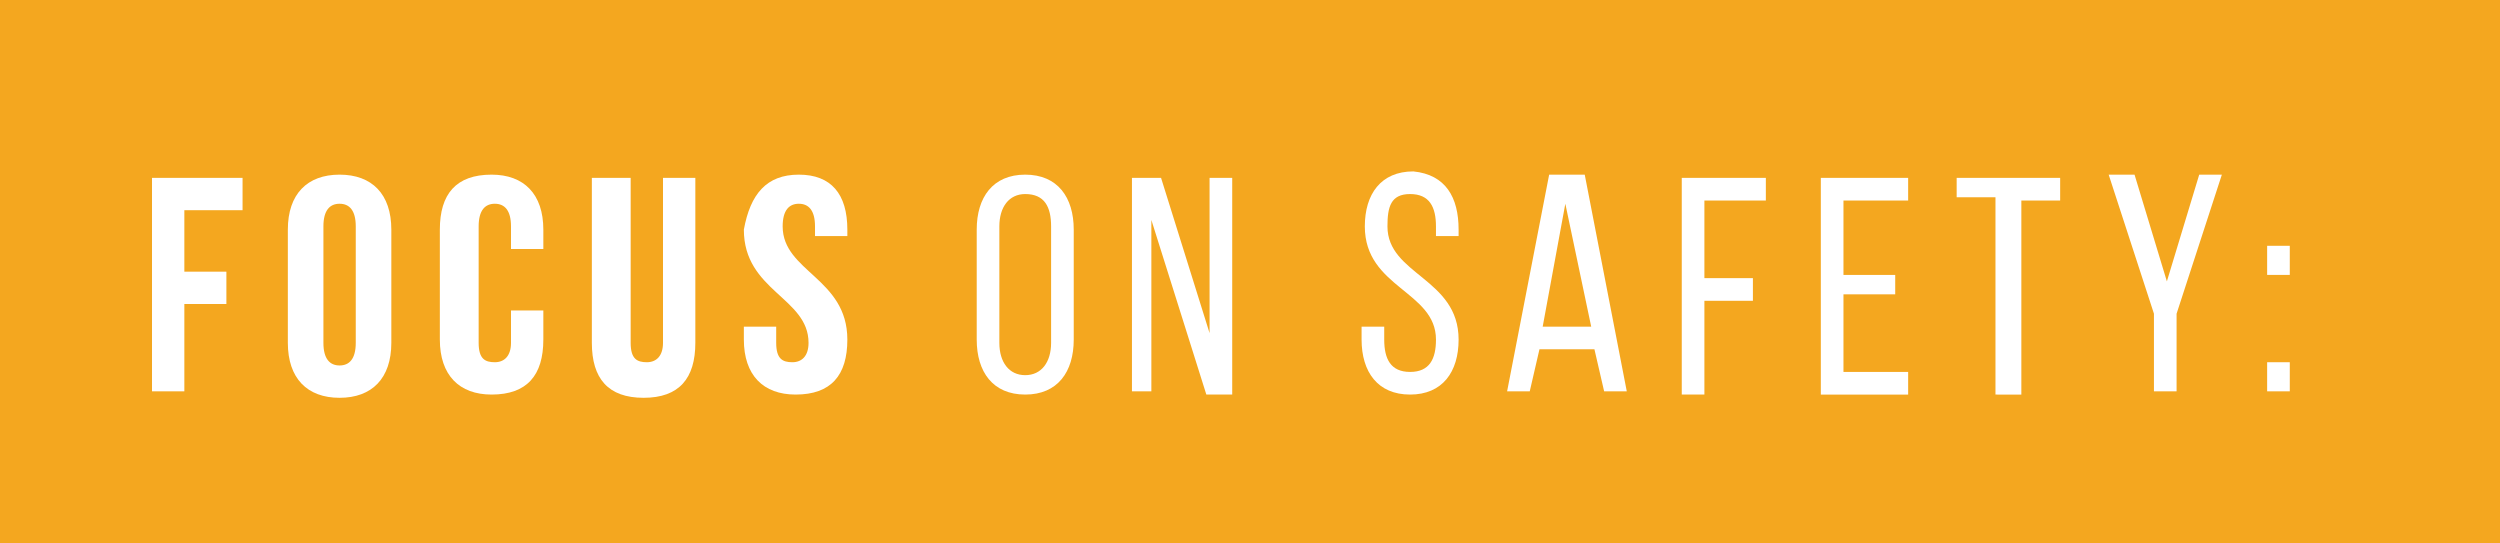 <?xml version="1.0" encoding="utf-8"?>
<!-- Generator: Adobe Illustrator 28.2.0, SVG Export Plug-In . SVG Version: 6.00 Build 0)  -->
<svg version="1.1" id="Layer_1" xmlns="http://www.w3.org/2000/svg" xmlns:xlink="http://www.w3.org/1999/xlink" x="0px" y="0px"
	 viewBox="0 0 77.3 16.8" style="enable-background:new 0 0 77.3 16.8;" xml:space="preserve">
<style type="text/css">
	.st0{fill:#F4A71F;}
	.st1{fill:#FFFFFF;}
</style>
<rect class="st0" width="77.3" height="16.8"/>
<g>
	<path class="st1" d="M5.7,8.4H7v1H5.7v2.7h-1V5.5h2.8v1H5.7V8.4z"/>
	<path class="st1" d="M8.9,7.1c0-1.1,0.6-1.7,1.6-1.7c1,0,1.6,0.6,1.6,1.7v3.5c0,1.1-0.6,1.7-1.6,1.7c-1,0-1.6-0.6-1.6-1.7V7.1z
		 M10,10.6c0,0.5,0.2,0.7,0.5,0.7c0.3,0,0.5-0.2,0.5-0.7V7c0-0.5-0.2-0.7-0.5-0.7C10.2,6.3,10,6.5,10,7V10.6z"/>
	<path class="st1" d="M16.8,9.6v0.9c0,1.1-0.5,1.7-1.6,1.7c-1,0-1.6-0.6-1.6-1.7V7.1c0-1.1,0.5-1.7,1.6-1.7c1,0,1.6,0.6,1.6,1.7v0.6
		h-1V7c0-0.5-0.2-0.7-0.5-0.7c-0.3,0-0.5,0.2-0.5,0.7v3.6c0,0.5,0.2,0.6,0.5,0.6c0.3,0,0.5-0.2,0.5-0.6v-1H16.8z"/>
	<path class="st1" d="M19.5,5.5v5.1c0,0.5,0.2,0.6,0.5,0.6c0.3,0,0.5-0.2,0.5-0.6V5.5h1v5.1c0,1.1-0.5,1.7-1.6,1.7s-1.6-0.6-1.6-1.7
		V5.5H19.5z"/>
	<path class="st1" d="M24.7,5.4c1,0,1.5,0.6,1.5,1.7v0.2h-1V7c0-0.5-0.2-0.7-0.5-0.7c-0.3,0-0.5,0.2-0.5,0.7c0,1.4,2,1.6,2,3.5
		c0,1.1-0.5,1.7-1.6,1.7c-1,0-1.6-0.6-1.6-1.7v-0.4h1v0.5c0,0.5,0.2,0.6,0.5,0.6s0.5-0.2,0.5-0.6c0-1.4-2-1.6-2-3.5
		C23.2,6,23.7,5.4,24.7,5.4z"/>
</g>
<g>
	<path class="st1" d="M30.2,7.1c0-1,0.5-1.7,1.5-1.7c1,0,1.5,0.7,1.5,1.7v3.4c0,1-0.5,1.7-1.5,1.7c-1,0-1.5-0.7-1.5-1.7V7.1z
		 M30.9,10.6c0,0.6,0.3,1,0.8,1c0.5,0,0.8-0.4,0.8-1V7c0-0.6-0.2-1-0.8-1c-0.5,0-0.8,0.4-0.8,1V10.6z"/>
	<path class="st1" d="M35.7,12.1H35V5.5h0.9l1.5,4.8V5.5h0.7v6.7h-0.8l-1.7-5.4V12.1z"/>
	<path class="st1" d="M45.1,7.1v0.2h-0.7V7c0-0.6-0.2-1-0.8-1S42.9,6.4,42.9,7c0,1.5,2.2,1.6,2.2,3.5c0,1-0.5,1.7-1.5,1.7
		c-1,0-1.5-0.7-1.5-1.7v-0.4h0.7v0.4c0,0.6,0.2,1,0.8,1s0.8-0.4,0.8-1c0-1.5-2.2-1.6-2.2-3.5c0-1,0.5-1.7,1.5-1.7
		C44.7,5.4,45.1,6.1,45.1,7.1z"/>
	<path class="st1" d="M47.6,10.8l-0.3,1.3h-0.7l1.3-6.7H49l1.3,6.7h-0.7l-0.3-1.3H47.6z M47.7,10.1h1.5l-0.8-3.8L47.7,10.1z"/>
	<path class="st1" d="M54.2,8.6v0.7h-1.5v2.9h-0.7V5.5h2.6v0.7h-1.9v2.4H54.2z"/>
	<path class="st1" d="M58.6,8.4v0.7h-1.6v2.4h2v0.7h-2.7V5.5h2.7v0.7h-2v2.3H58.6z"/>
	<path class="st1" d="M61.7,12.1v-6h-1.2V5.5h3.2v0.7h-1.2v6H61.7z"/>
	<path class="st1" d="M66.6,9.7l-1.4-4.3H66l1,3.3l1-3.3h0.7l-1.4,4.3v2.4h-0.7V9.7z"/>
	<path class="st1" d="M70.8,7.6v0.9h-0.7V7.6H70.8z M70.8,11.2v0.9h-0.7v-0.9H70.8z"/>
</g>
</svg>
